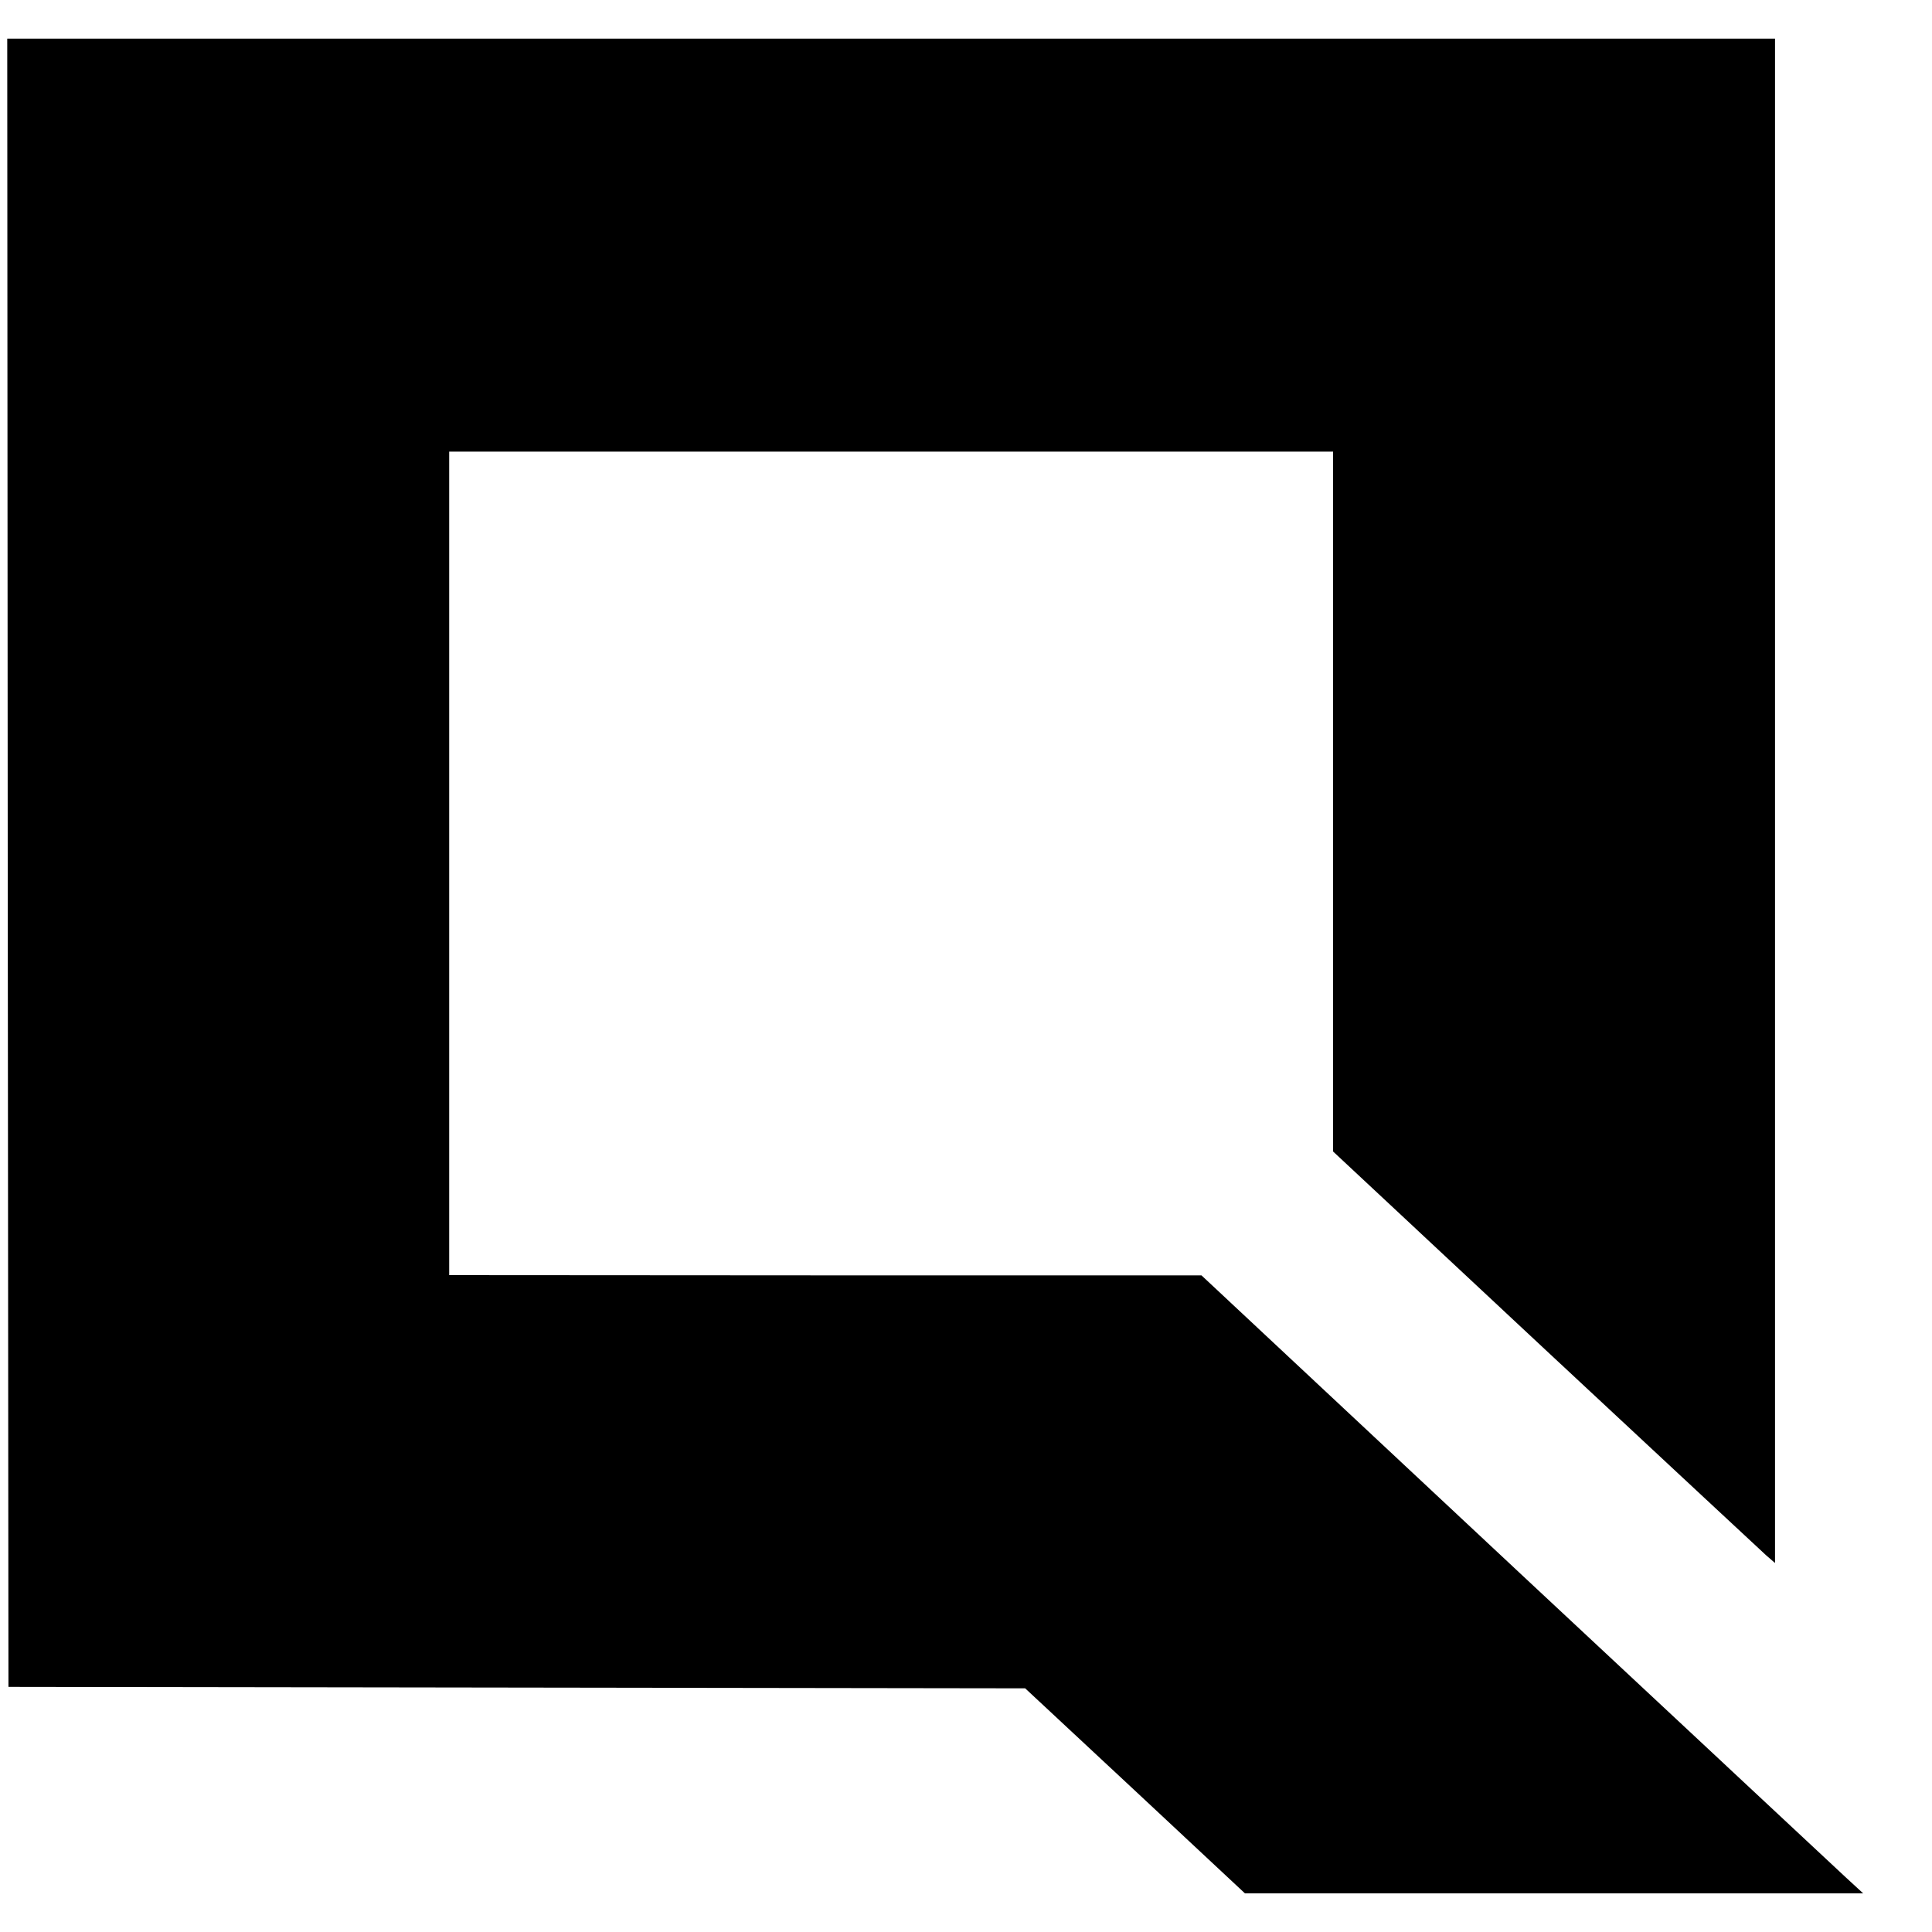 <?xml version="1.0" standalone="no"?>
<!DOCTYPE svg PUBLIC "-//W3C//DTD SVG 20010904//EN"
 "http://www.w3.org/TR/2001/REC-SVG-20010904/DTD/svg10.dtd">
<svg version="1.0" xmlns="http://www.w3.org/2000/svg"
 width="800pt" height="800pt" viewBox="0 0 800 800"
 preserveAspectRatio="xMidYMid meet">
<g transform="translate(0,800) scale(0.1,-0.1)"
fill="#000000" stroke="none">
<path d="M32 4428 l3 -3413 2105 -3 2105 -3 455 -424 455 -425 1280 0 1280 0
-75 69 c-41 38 -658 614 -1370 1279 l-1295 1211 -1557 0 -1558 1 0 1705 0
1705 1830 0 1830 0 0 -1449 0 -1449 878 -820 c483 -450 895 -834 915 -852 l37
-32 0 3156 0 3156 -3660 0 -3660 0 2 -3412z"/>
</g>
</svg>
